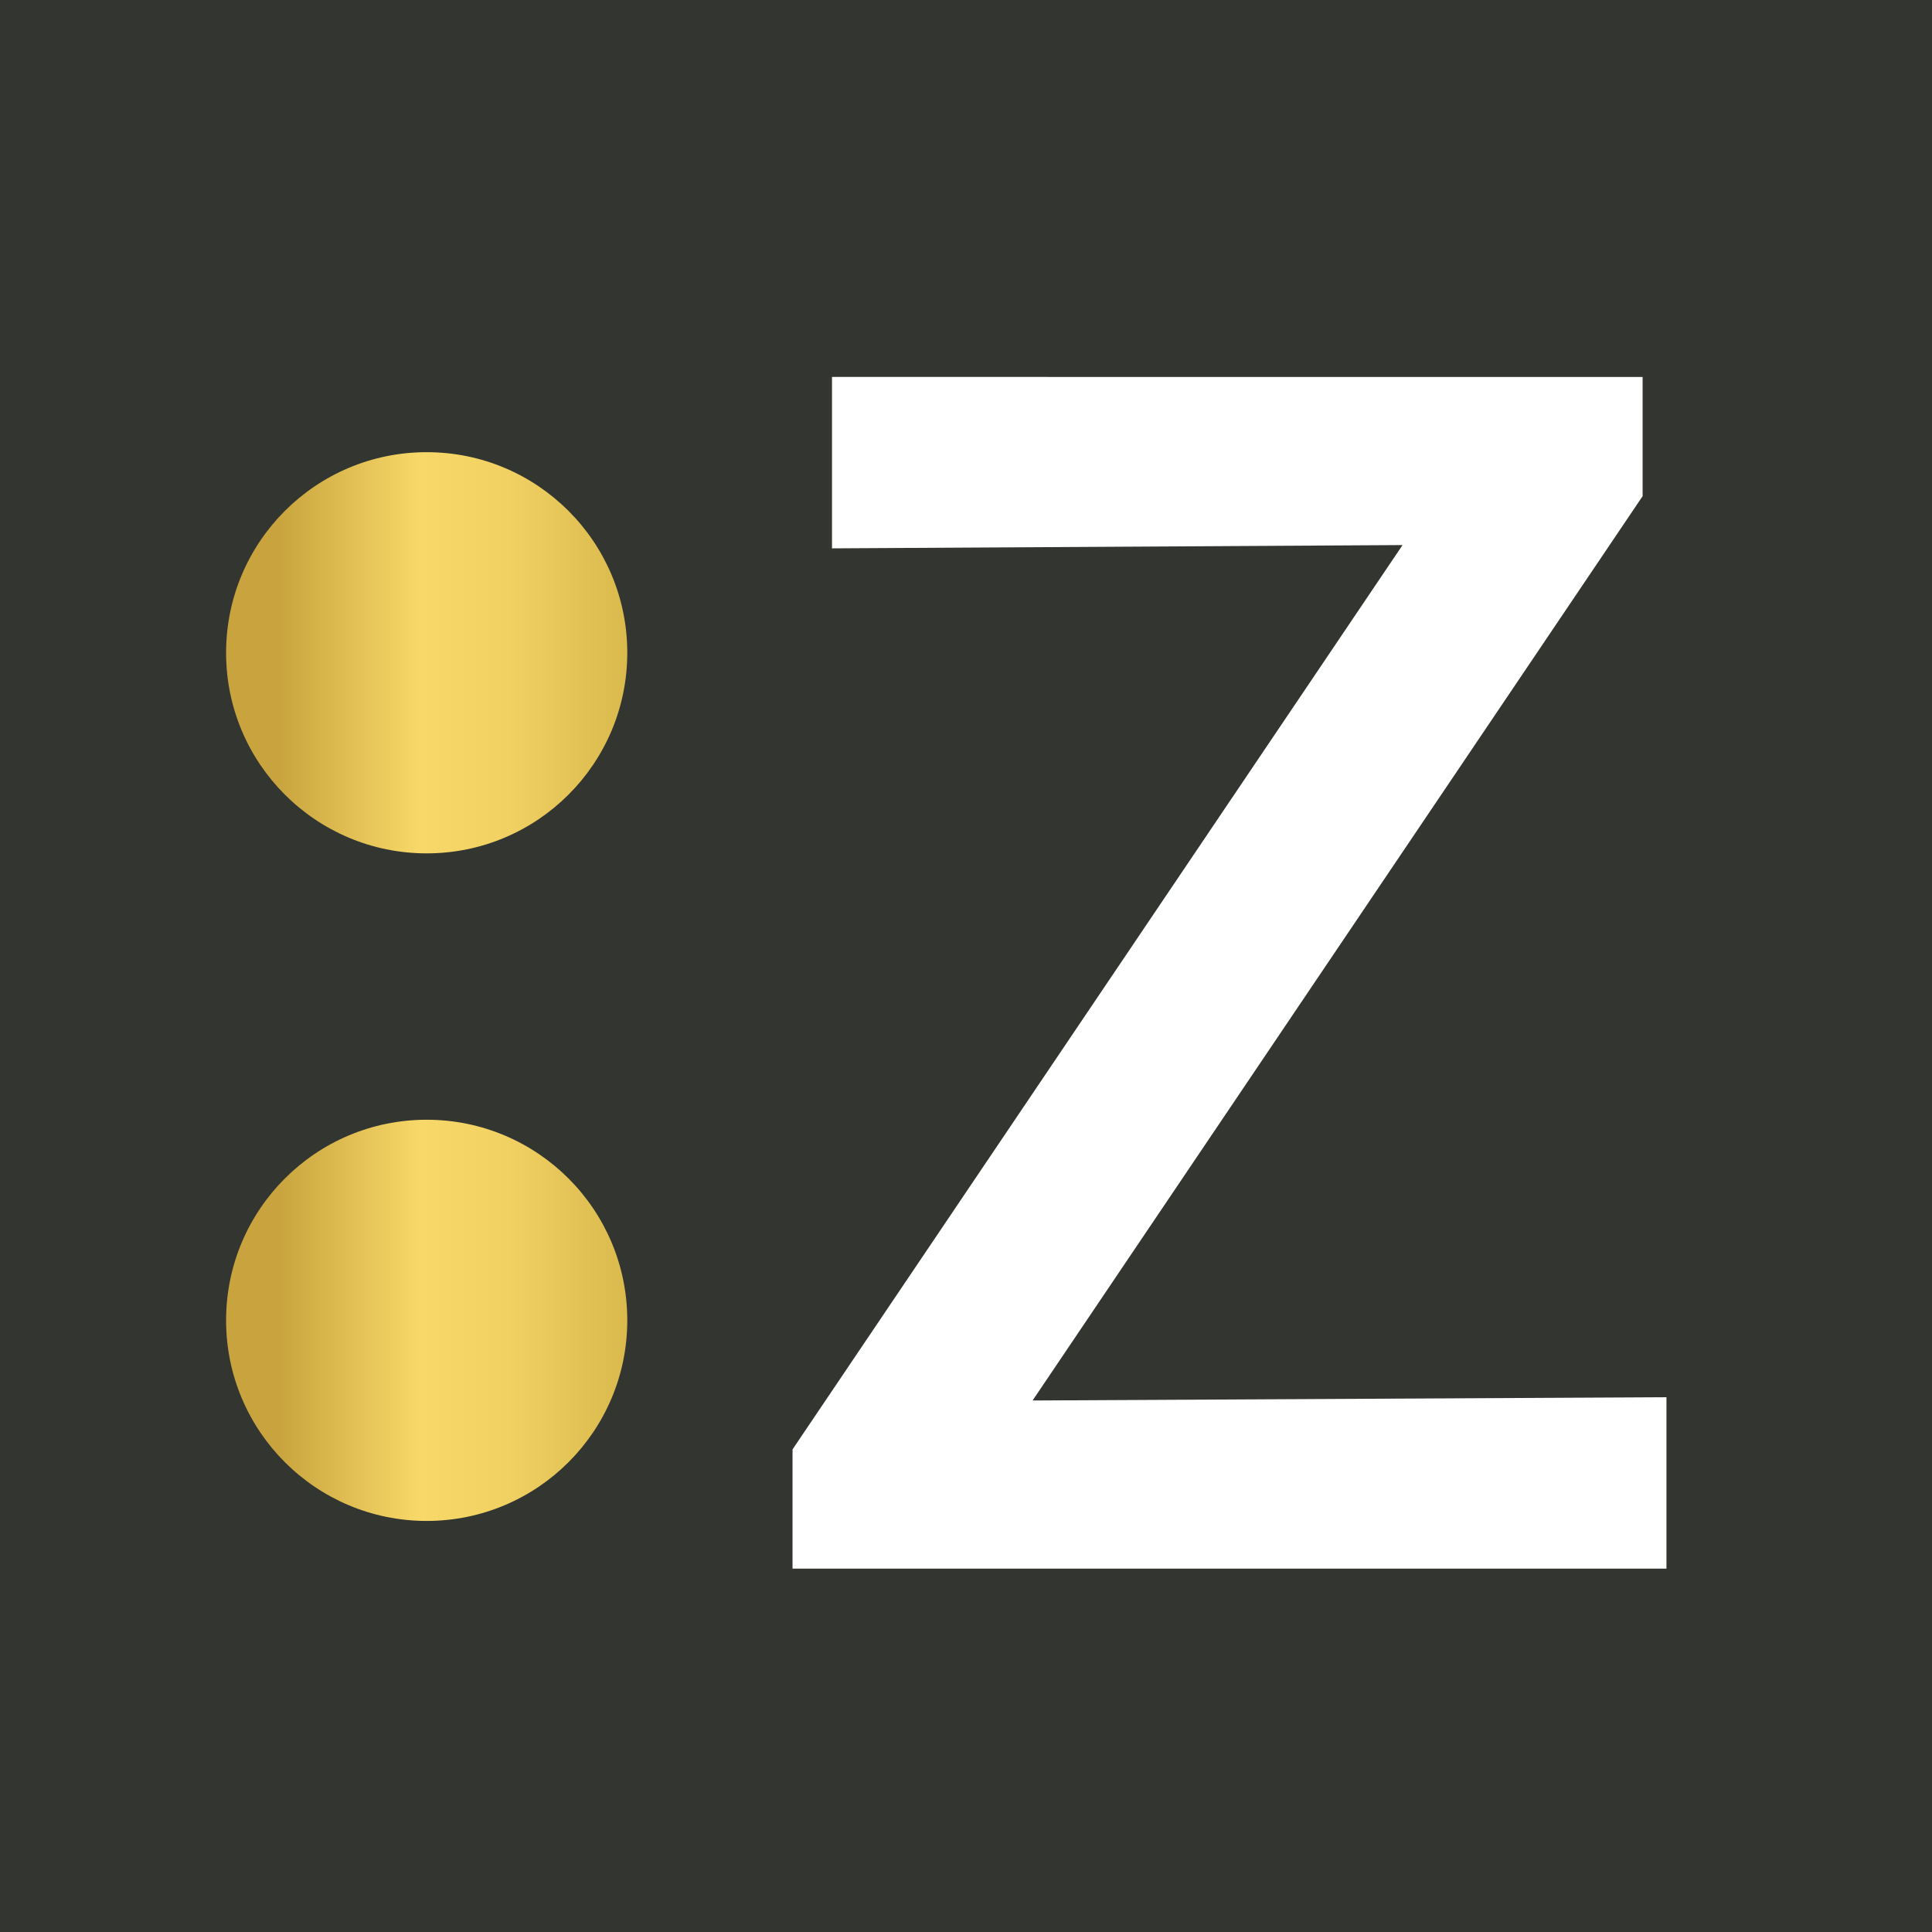 <?xml version="1.0" encoding="UTF-8"?><svg xmlns="http://www.w3.org/2000/svg" xmlns:xlink="http://www.w3.org/1999/xlink" viewBox="0 0 47 47"><defs><style>.f{fill:url(#e);}.g{fill:url(#d);}.h{fill:#fff;}.i{fill:#323530;}</style><linearGradient id="d" x1="6.76" y1="15.88" x2="15.36" y2="15.88" gradientTransform="matrix(1, 0, 0, 1, 0, 0)" gradientUnits="userSpaceOnUse"><stop offset="0" stop-color="#c9a43e"/><stop offset=".4" stop-color="#f8d868"/><stop offset=".65" stop-color="#f1d162"/><stop offset="1" stop-color="#d9b84c"/></linearGradient><linearGradient id="e" x1="6.76" y1="32.12" x2="15.36" y2="32.12" gradientTransform="matrix(1, 0, 0, 1, 0, 0)" gradientUnits="userSpaceOnUse"><stop offset="0" stop-color="#c9a43e"/><stop offset=".4" stop-color="#f8d868"/><stop offset=".65" stop-color="#f1d162"/><stop offset="1" stop-color="#d9b84c"/></linearGradient></defs><g id="a"/><g id="b"><g id="c"><g><rect class="i" width="47" height="47"/><path class="h" d="M40.54,38.16v-4.17l-15.42,.08,14.84-22v-2.9H20.24v4.17l13.88-.08-14.84,22v2.9h21.26Z"/><g><circle class="g" cx="10.38" cy="15.88" r="4.88"/><circle class="f" cx="10.38" cy="32.12" r="4.88"/></g></g></g></g></svg>
